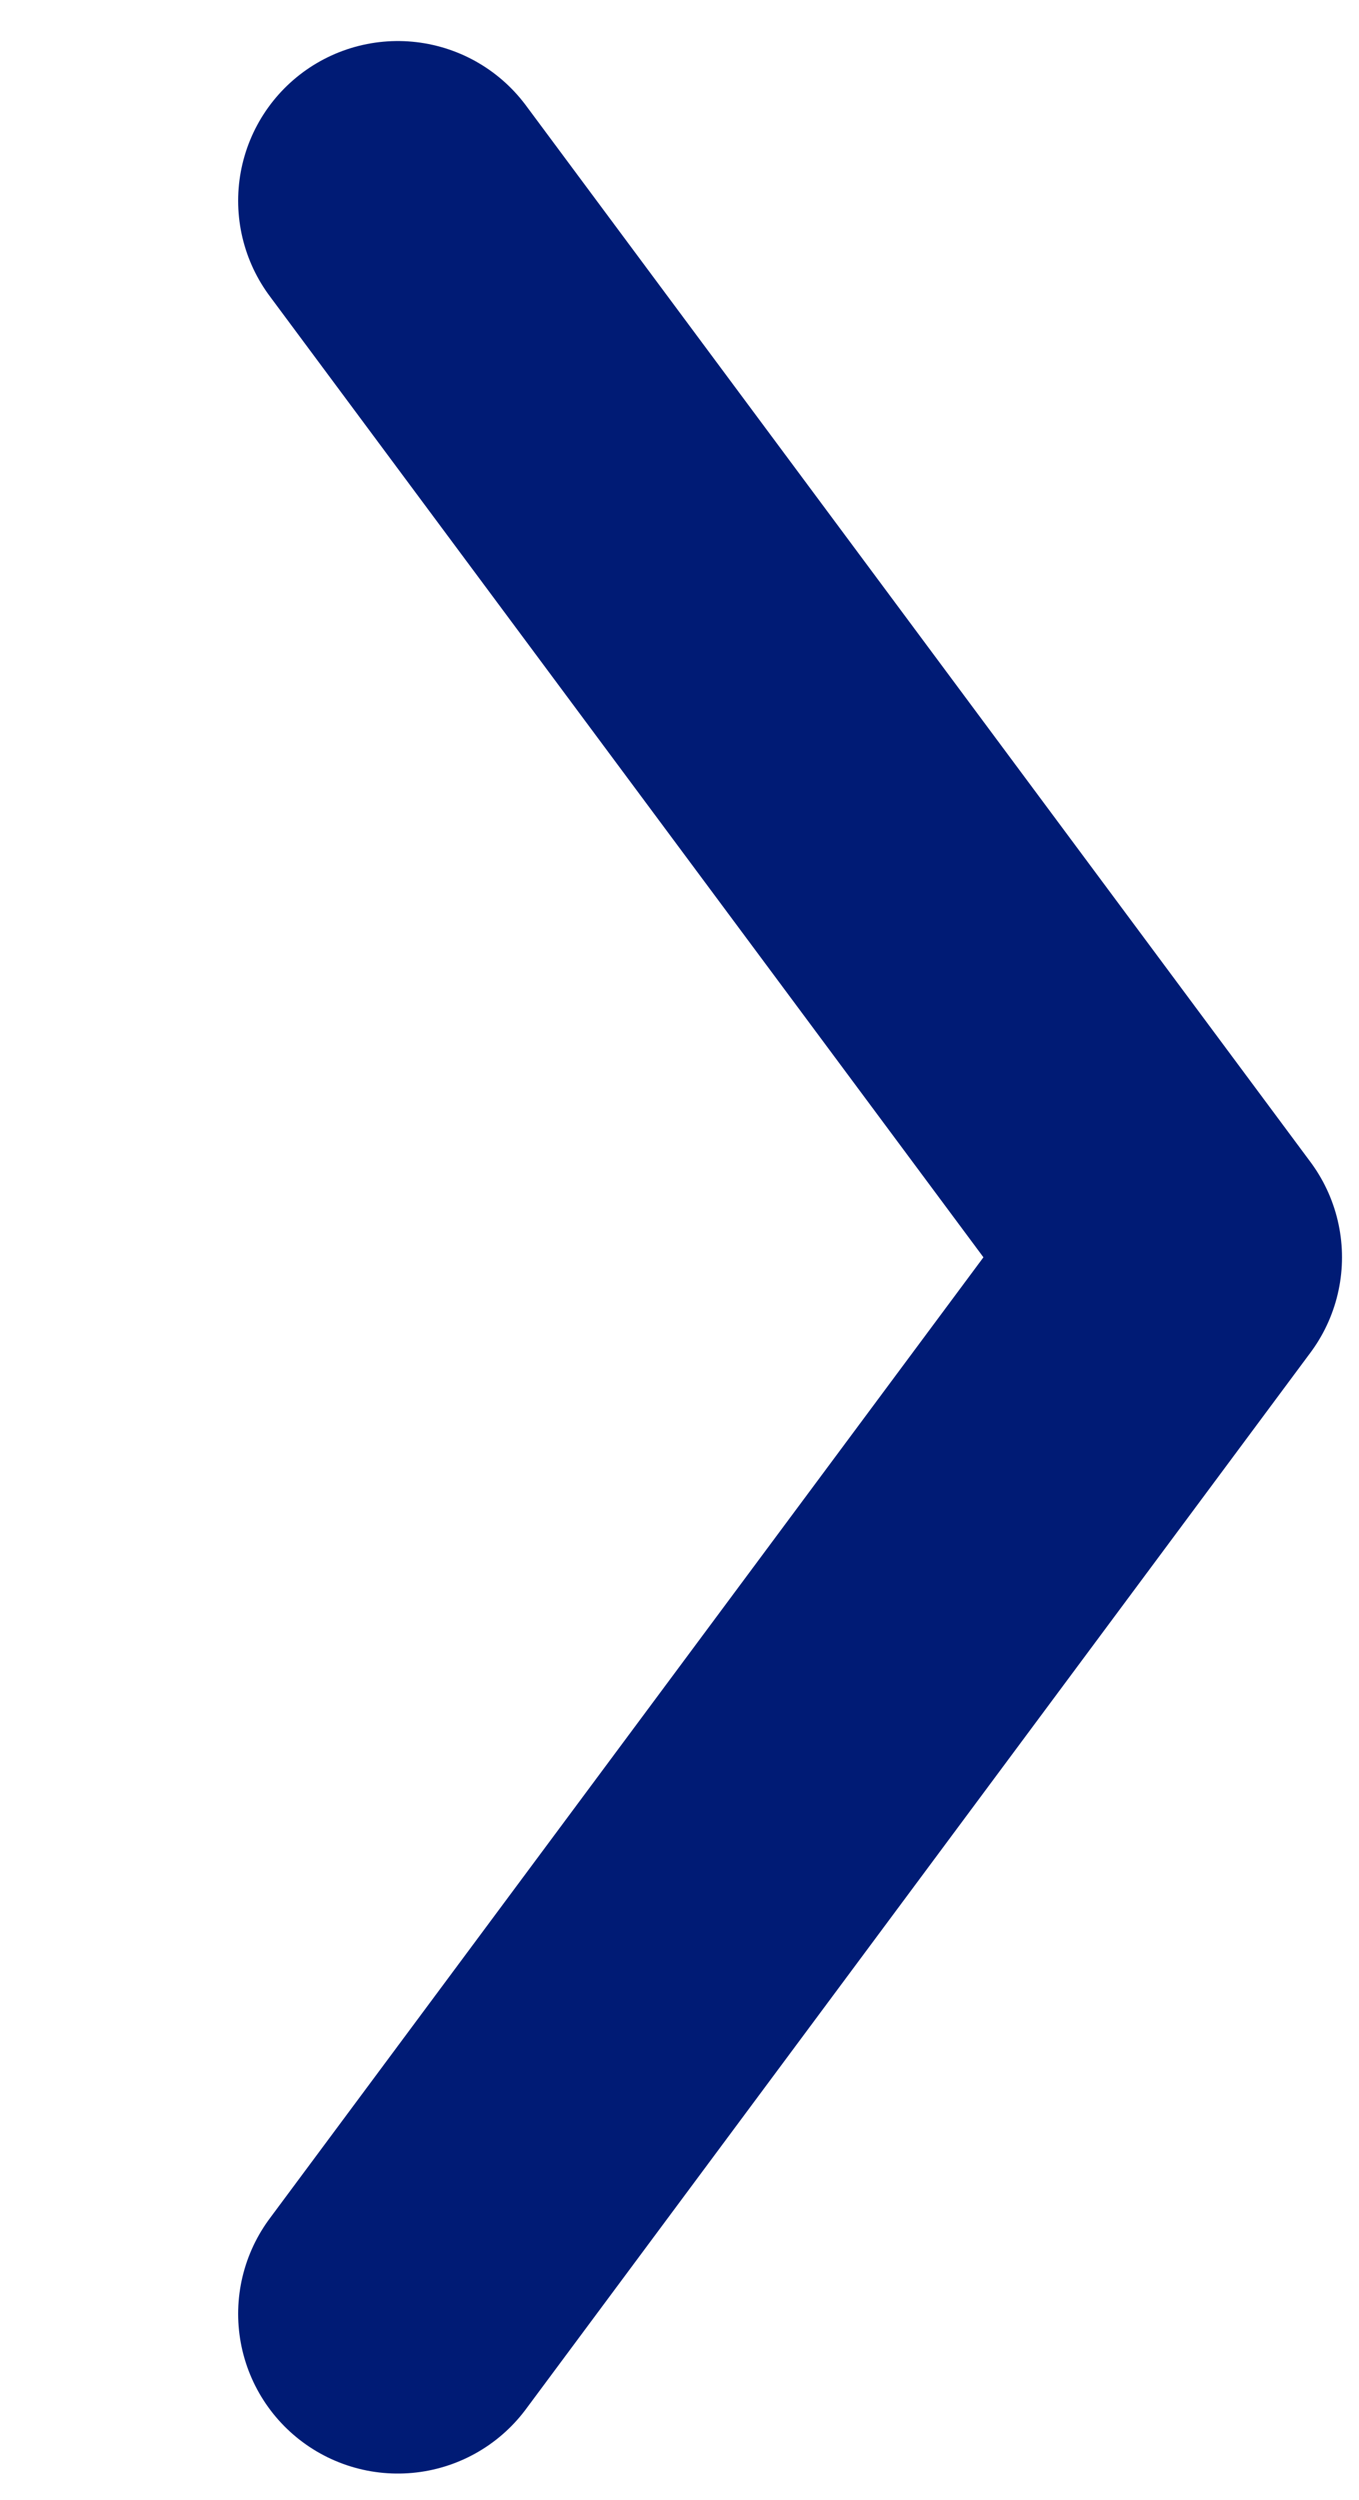 <svg xmlns="http://www.w3.org/2000/svg" xmlns:xlink="http://www.w3.org/1999/xlink" viewBox="0 0 51.363 94.453"><defs><style>      .uuid-8c4041d3-cd42-49d3-b0bf-3445ca246444, .uuid-f0eb4fcc-6384-4ce2-b0f4-7ed61ddfadf1 {        fill: none;      }      .uuid-c8e40b0f-3969-4f92-8b5a-5c02614462d3 {        clip-path: url(#uuid-b9173959-c90b-4020-b838-15c862d64f8c);      }      .uuid-0f952cfd-18b2-4c4b-b954-0ffc7f1a7575 {        clip-path: url(#uuid-25006d84-ad11-4c17-8784-14489e11eee2);      }      .uuid-6d416121-e4ea-4f33-94d2-50d92bc83726 {        clip-path: url(#uuid-0496ed06-5c96-422a-83de-c236ef11c436);      }      .uuid-8e9ae03f-9367-4e88-bda9-f284157019d8 {        isolation: isolate;      }      .uuid-da792597-e7f3-4964-8d2a-7394adce5818 {        mix-blend-mode: multiply;      }      .uuid-f0eb4fcc-6384-4ce2-b0f4-7ed61ddfadf1 {        stroke: #001b75;        stroke-linecap: round;        stroke-linejoin: round;        stroke-width: 12.069px;      }    </style><clipPath id="uuid-0496ed06-5c96-422a-83de-c236ef11c436"><rect class="uuid-8c4041d3-cd42-49d3-b0bf-3445ca246444" x="-472.496" y="-108.202" width="1415.38" height="216.405"></rect></clipPath><clipPath id="uuid-b9173959-c90b-4020-b838-15c862d64f8c"><rect class="uuid-8c4041d3-cd42-49d3-b0bf-3445ca246444" x="-472.496" y="-108.202" width="1415.38" height="216.405"></rect></clipPath><clipPath id="uuid-25006d84-ad11-4c17-8784-14489e11eee2"><rect class="uuid-8c4041d3-cd42-49d3-b0bf-3445ca246444" x="0" y="-6.446" width="59.721" height="100.898"></rect></clipPath></defs><g class="uuid-8e9ae03f-9367-4e88-bda9-f284157019d8"><g id="uuid-986eadda-4311-4e3e-bf20-ba236351f2fe" data-name="Calque 1"><g class="uuid-6d416121-e4ea-4f33-94d2-50d92bc83726"><g class="uuid-c8e40b0f-3969-4f92-8b5a-5c02614462d3"><g class="uuid-da792597-e7f3-4964-8d2a-7394adce5818"><g class="uuid-0f952cfd-18b2-4c4b-b954-0ffc7f1a7575"><polyline class="uuid-f0eb4fcc-6384-4ce2-b0f4-7ed61ddfadf1" points="15.035 7.585 44.686 47.499 15.035 87.413"></polyline></g></g></g></g></g></g></svg>